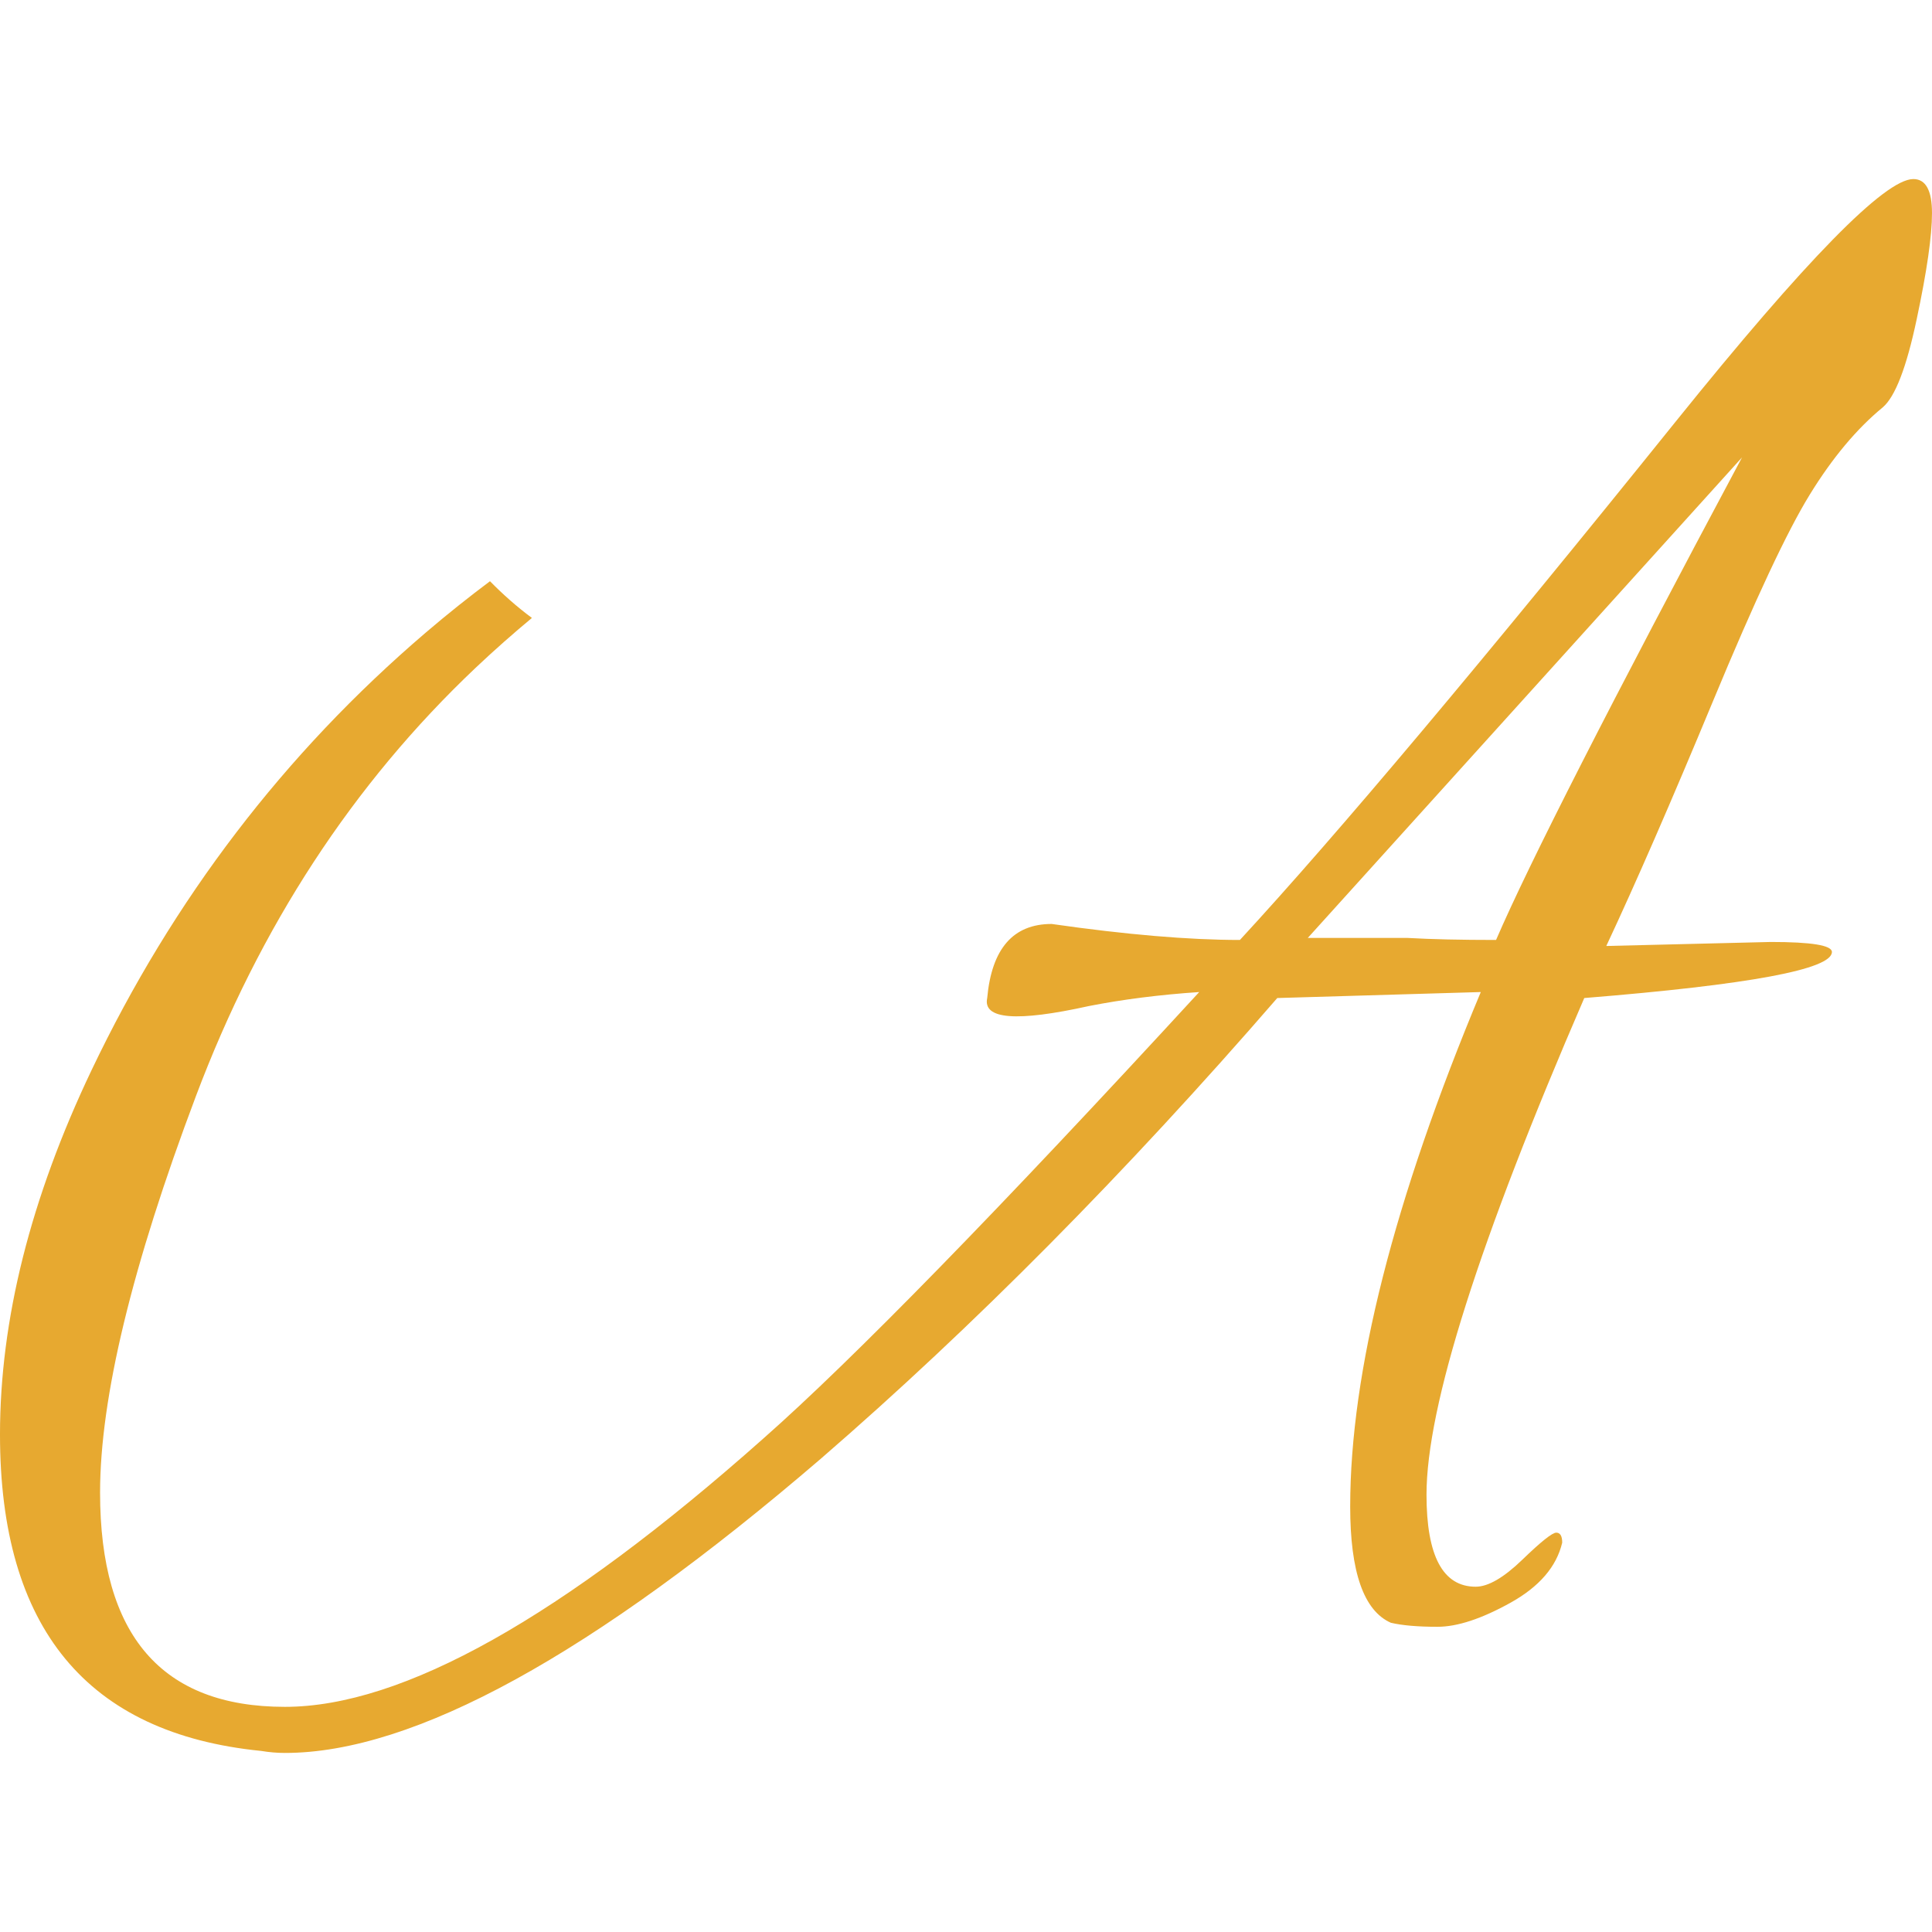 <?xml version="1.0" encoding="UTF-8" standalone="no"?><!DOCTYPE svg PUBLIC "-//W3C//DTD SVG 1.1//EN" "http://www.w3.org/Graphics/SVG/1.1/DTD/svg11.dtd"><svg width="100%" height="100%" viewBox="0 0 50 50" version="1.1" xmlns="http://www.w3.org/2000/svg" xmlns:xlink="http://www.w3.org/1999/xlink" xml:space="preserve" xmlns:serif="http://www.serif.com/" style="fill-rule:evenodd;clip-rule:evenodd;stroke-linejoin:round;stroke-miterlimit:2;"><path d="M38.718,24.326c-0.907,0 -1.668,-0.017 -2.283,-0.052l-2.59,0l11.238,-12.436c-3.395,6.356 -5.516,10.519 -6.365,12.488Zm10.799,-19.692c-0.732,0 -2.781,2.091 -6.146,6.271c-5.004,6.219 -8.765,10.693 -11.282,13.421c-1.316,0 -2.941,-0.137 -4.872,-0.414c-0.996,0 -1.552,0.639 -1.668,1.917c-0.118,0.553 0.76,0.622 2.633,0.207c0.878,-0.172 1.829,-0.293 2.854,-0.362c-5.21,5.666 -8.971,9.518 -11.282,11.556c-5.21,4.628 -9.336,6.943 -12.38,6.943c-3.189,0 -4.784,-1.848 -4.784,-5.544c0,-2.453 0.826,-5.873 2.48,-10.26c1.653,-4.388 4.067,-8.085 7.243,-11.09c0.497,-0.47 0.978,-0.891 1.453,-1.287c-0.386,-0.286 -0.746,-0.605 -1.085,-0.95c-0.545,0.408 -1.099,0.848 -1.663,1.33c-3.658,3.127 -6.54,6.901 -8.648,11.323c-1.58,3.316 -2.37,6.46 -2.37,9.431c0,5.009 2.253,7.739 6.76,8.188c0.204,0.034 0.41,0.052 0.614,0.052c3.337,-0 7.96,-2.539 13.873,-7.618c3.95,-3.42 7.886,-7.393 11.809,-11.919l5.267,-0.155c-2.254,5.389 -3.38,9.829 -3.38,13.317c-0,1.693 0.351,2.695 1.053,3.006c0.292,0.069 0.695,0.104 1.207,0.104c0.512,-0 1.141,-0.207 1.888,-0.622c0.746,-0.415 1.192,-0.933 1.339,-1.555c0,-0.173 -0.052,-0.259 -0.154,-0.259c-0.103,0 -0.395,0.233 -0.878,0.7c-0.483,0.466 -0.885,0.699 -1.207,0.699c-0.849,0 -1.273,-0.795 -1.273,-2.383c-0,-2.28 1.361,-6.564 4.083,-12.852c4.272,-0.345 6.409,-0.743 6.409,-1.192c-0,-0.172 -0.528,-0.259 -1.581,-0.259l-4.258,0.104c0.761,-1.624 1.683,-3.739 2.766,-6.348c1.083,-2.609 1.916,-4.387 2.502,-5.337c0.585,-0.95 1.214,-1.702 1.887,-2.255c0.323,-0.276 0.615,-1.037 0.878,-2.28c0.264,-1.243 0.396,-2.159 0.396,-2.747c0,-0.587 -0.161,-0.881 -0.483,-0.881Z" style="fill:#e7a930;fill-rule:nonzero;"/></svg>